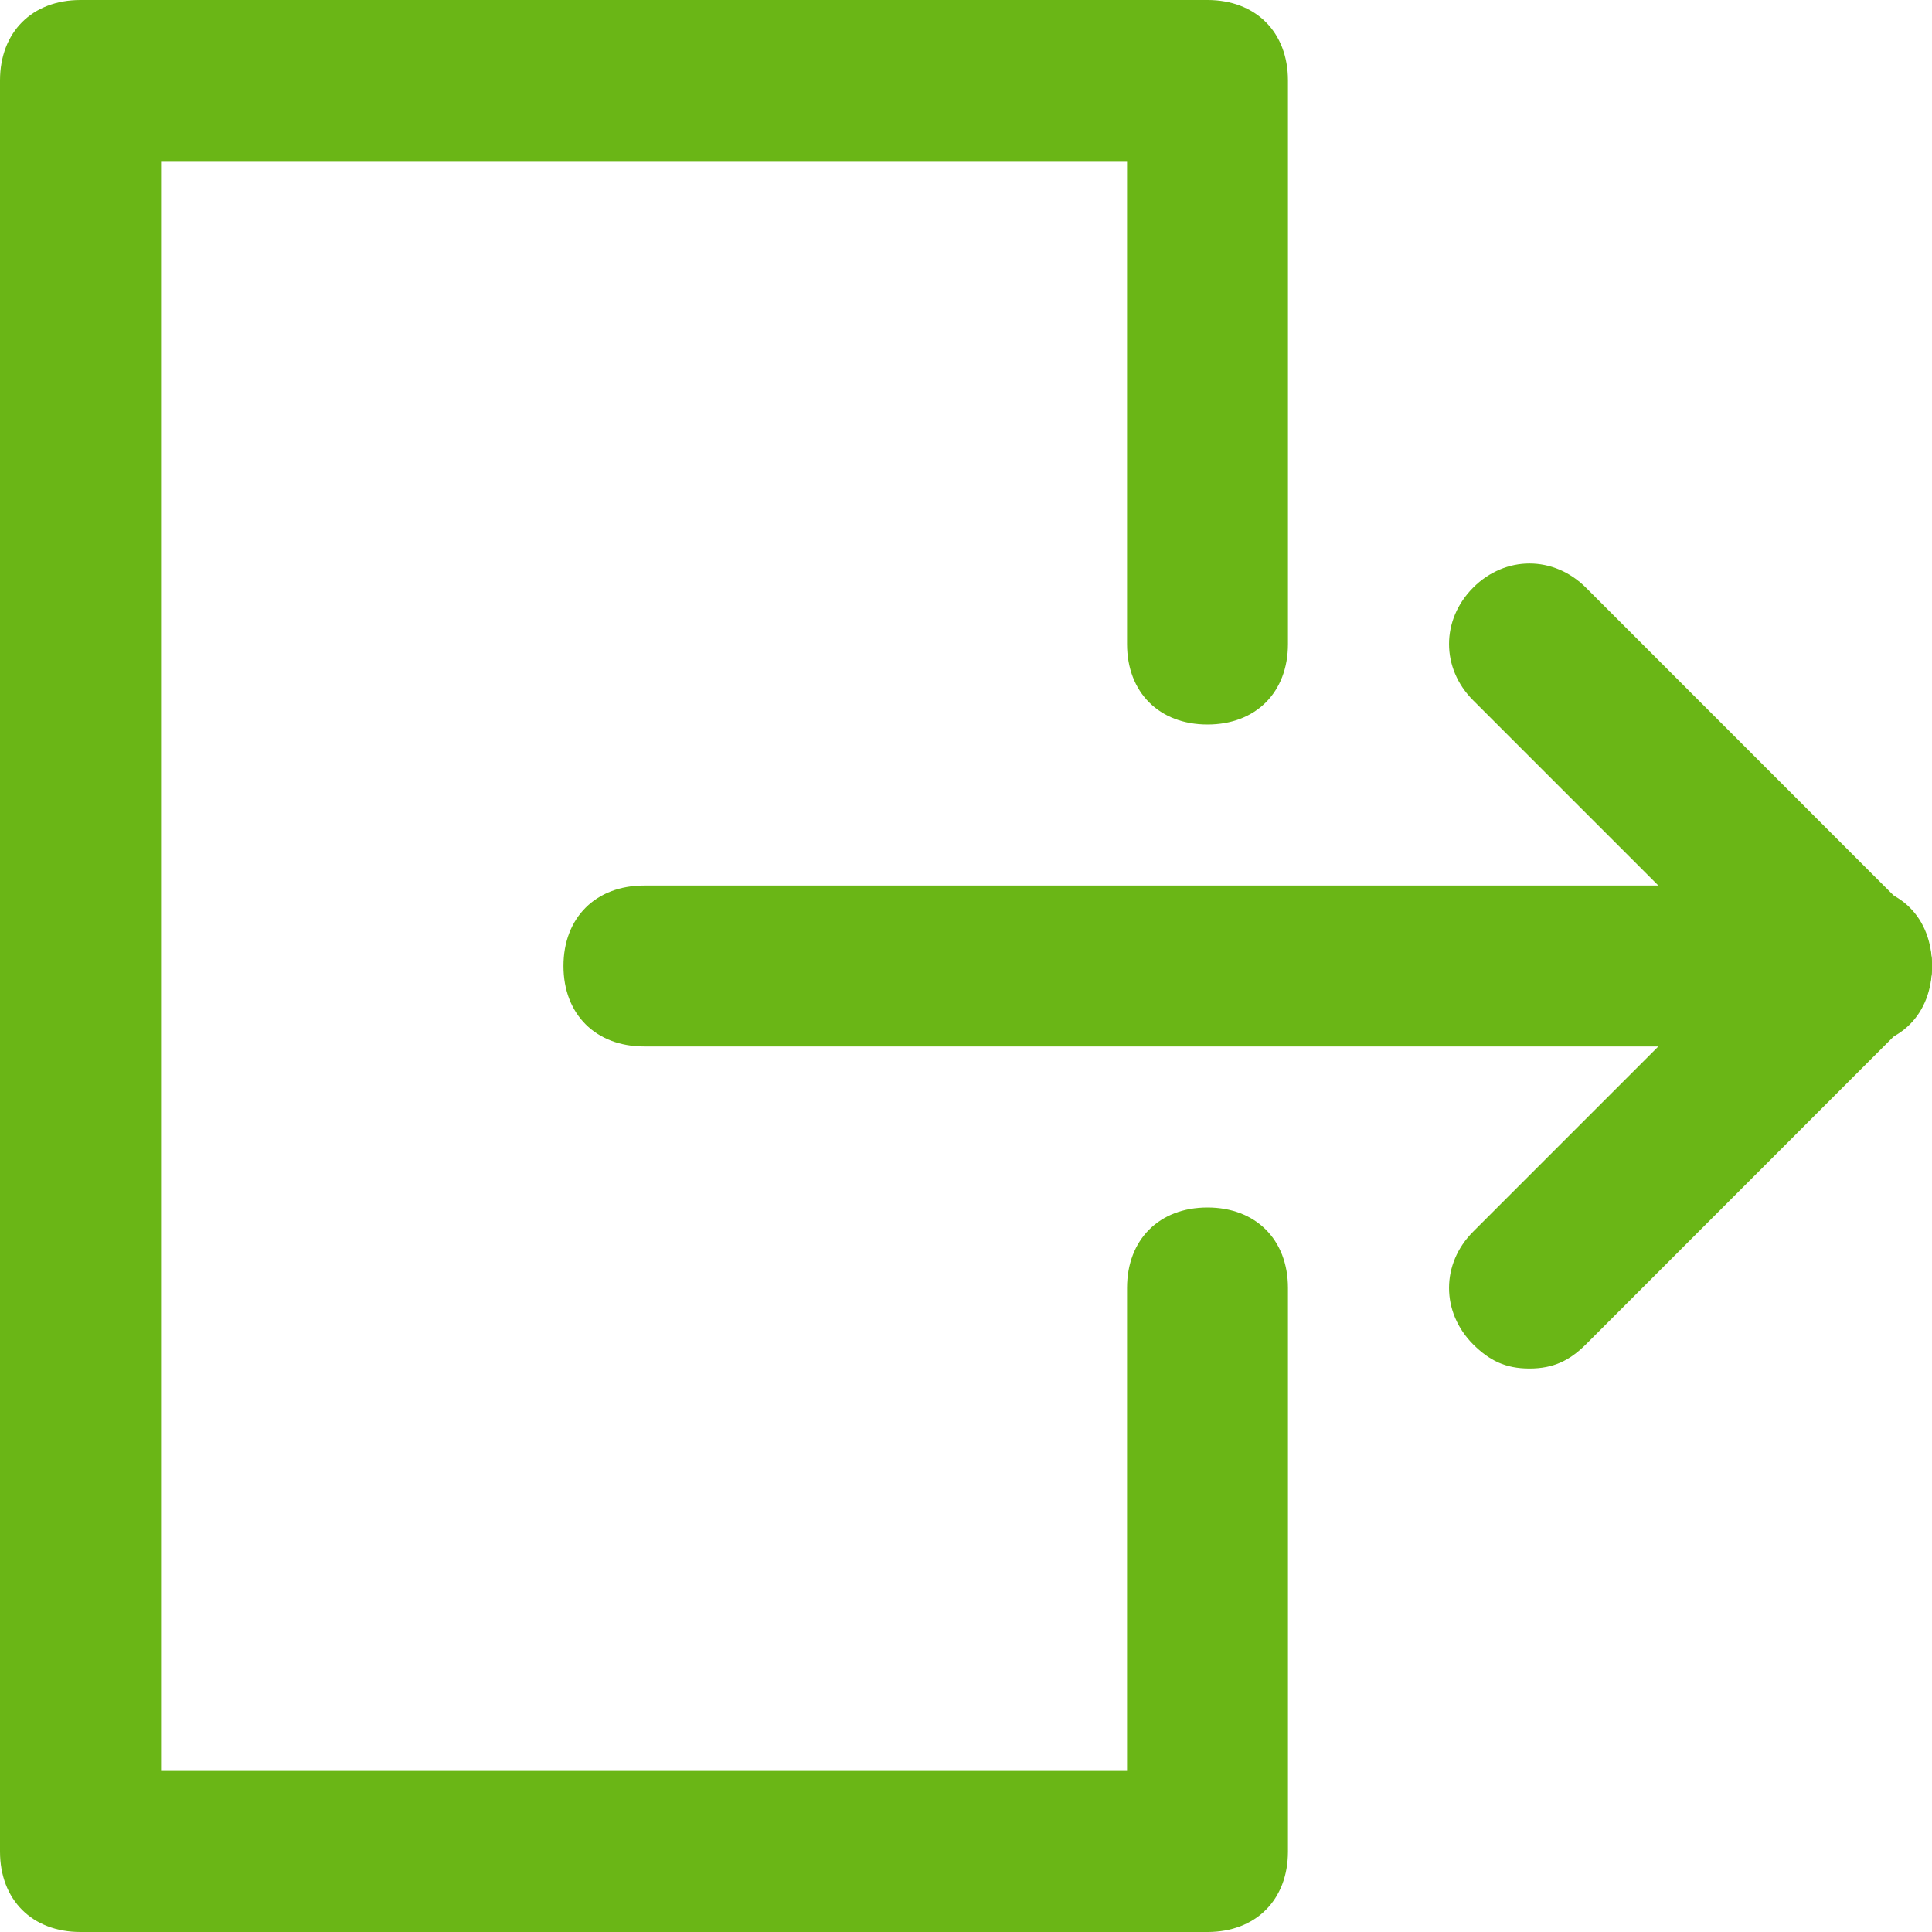 <svg width="14" height="14" viewBox="0 0 14 14" fill="none" xmlns="http://www.w3.org/2000/svg">
<path d="M8.75 14H0.583C0.233 14 0 13.767 0 13.417V0.583C0 0.233 0.233 0 0.583 0H8.75C9.1 0 9.333 0.233 9.333 0.583V4.667C9.333 5.017 9.1 5.25 8.75 5.25C8.4 5.25 8.167 5.017 8.167 4.667V1.167H1.167V12.833H8.167V9.333C8.167 8.983 8.4 8.75 8.75 8.75C9.1 8.75 9.333 8.983 9.333 9.333V13.417C9.333 13.767 9.1 14 8.75 14Z" fill="#6AB616"/>
<path d="M13.417 7.583H4.667C4.317 7.583 4.083 7.35 4.083 7C4.083 6.65 4.317 6.417 4.667 6.417H13.417C13.767 6.417 14 6.65 14 7C14 7.35 13.767 7.583 13.417 7.583Z" fill="#6AB616"/>
<path d="M13.417 7.583C13.242 7.583 13.125 7.525 13.008 7.408L10.675 5.075C10.442 4.842 10.442 4.492 10.675 4.258C10.908 4.025 11.258 4.025 11.492 4.258L13.825 6.592C14.058 6.825 14.058 7.175 13.825 7.408C13.708 7.525 13.592 7.583 13.417 7.583Z" fill="#6AB616"/>
<path d="M11.083 9.917C10.908 9.917 10.792 9.858 10.675 9.742C10.442 9.508 10.442 9.158 10.675 8.925L13.008 6.592C13.242 6.358 13.592 6.358 13.825 6.592C14.058 6.825 14.058 7.175 13.825 7.408L11.492 9.742C11.375 9.858 11.258 9.917 11.083 9.917Z" fill="#6AB616"/>
</svg>
